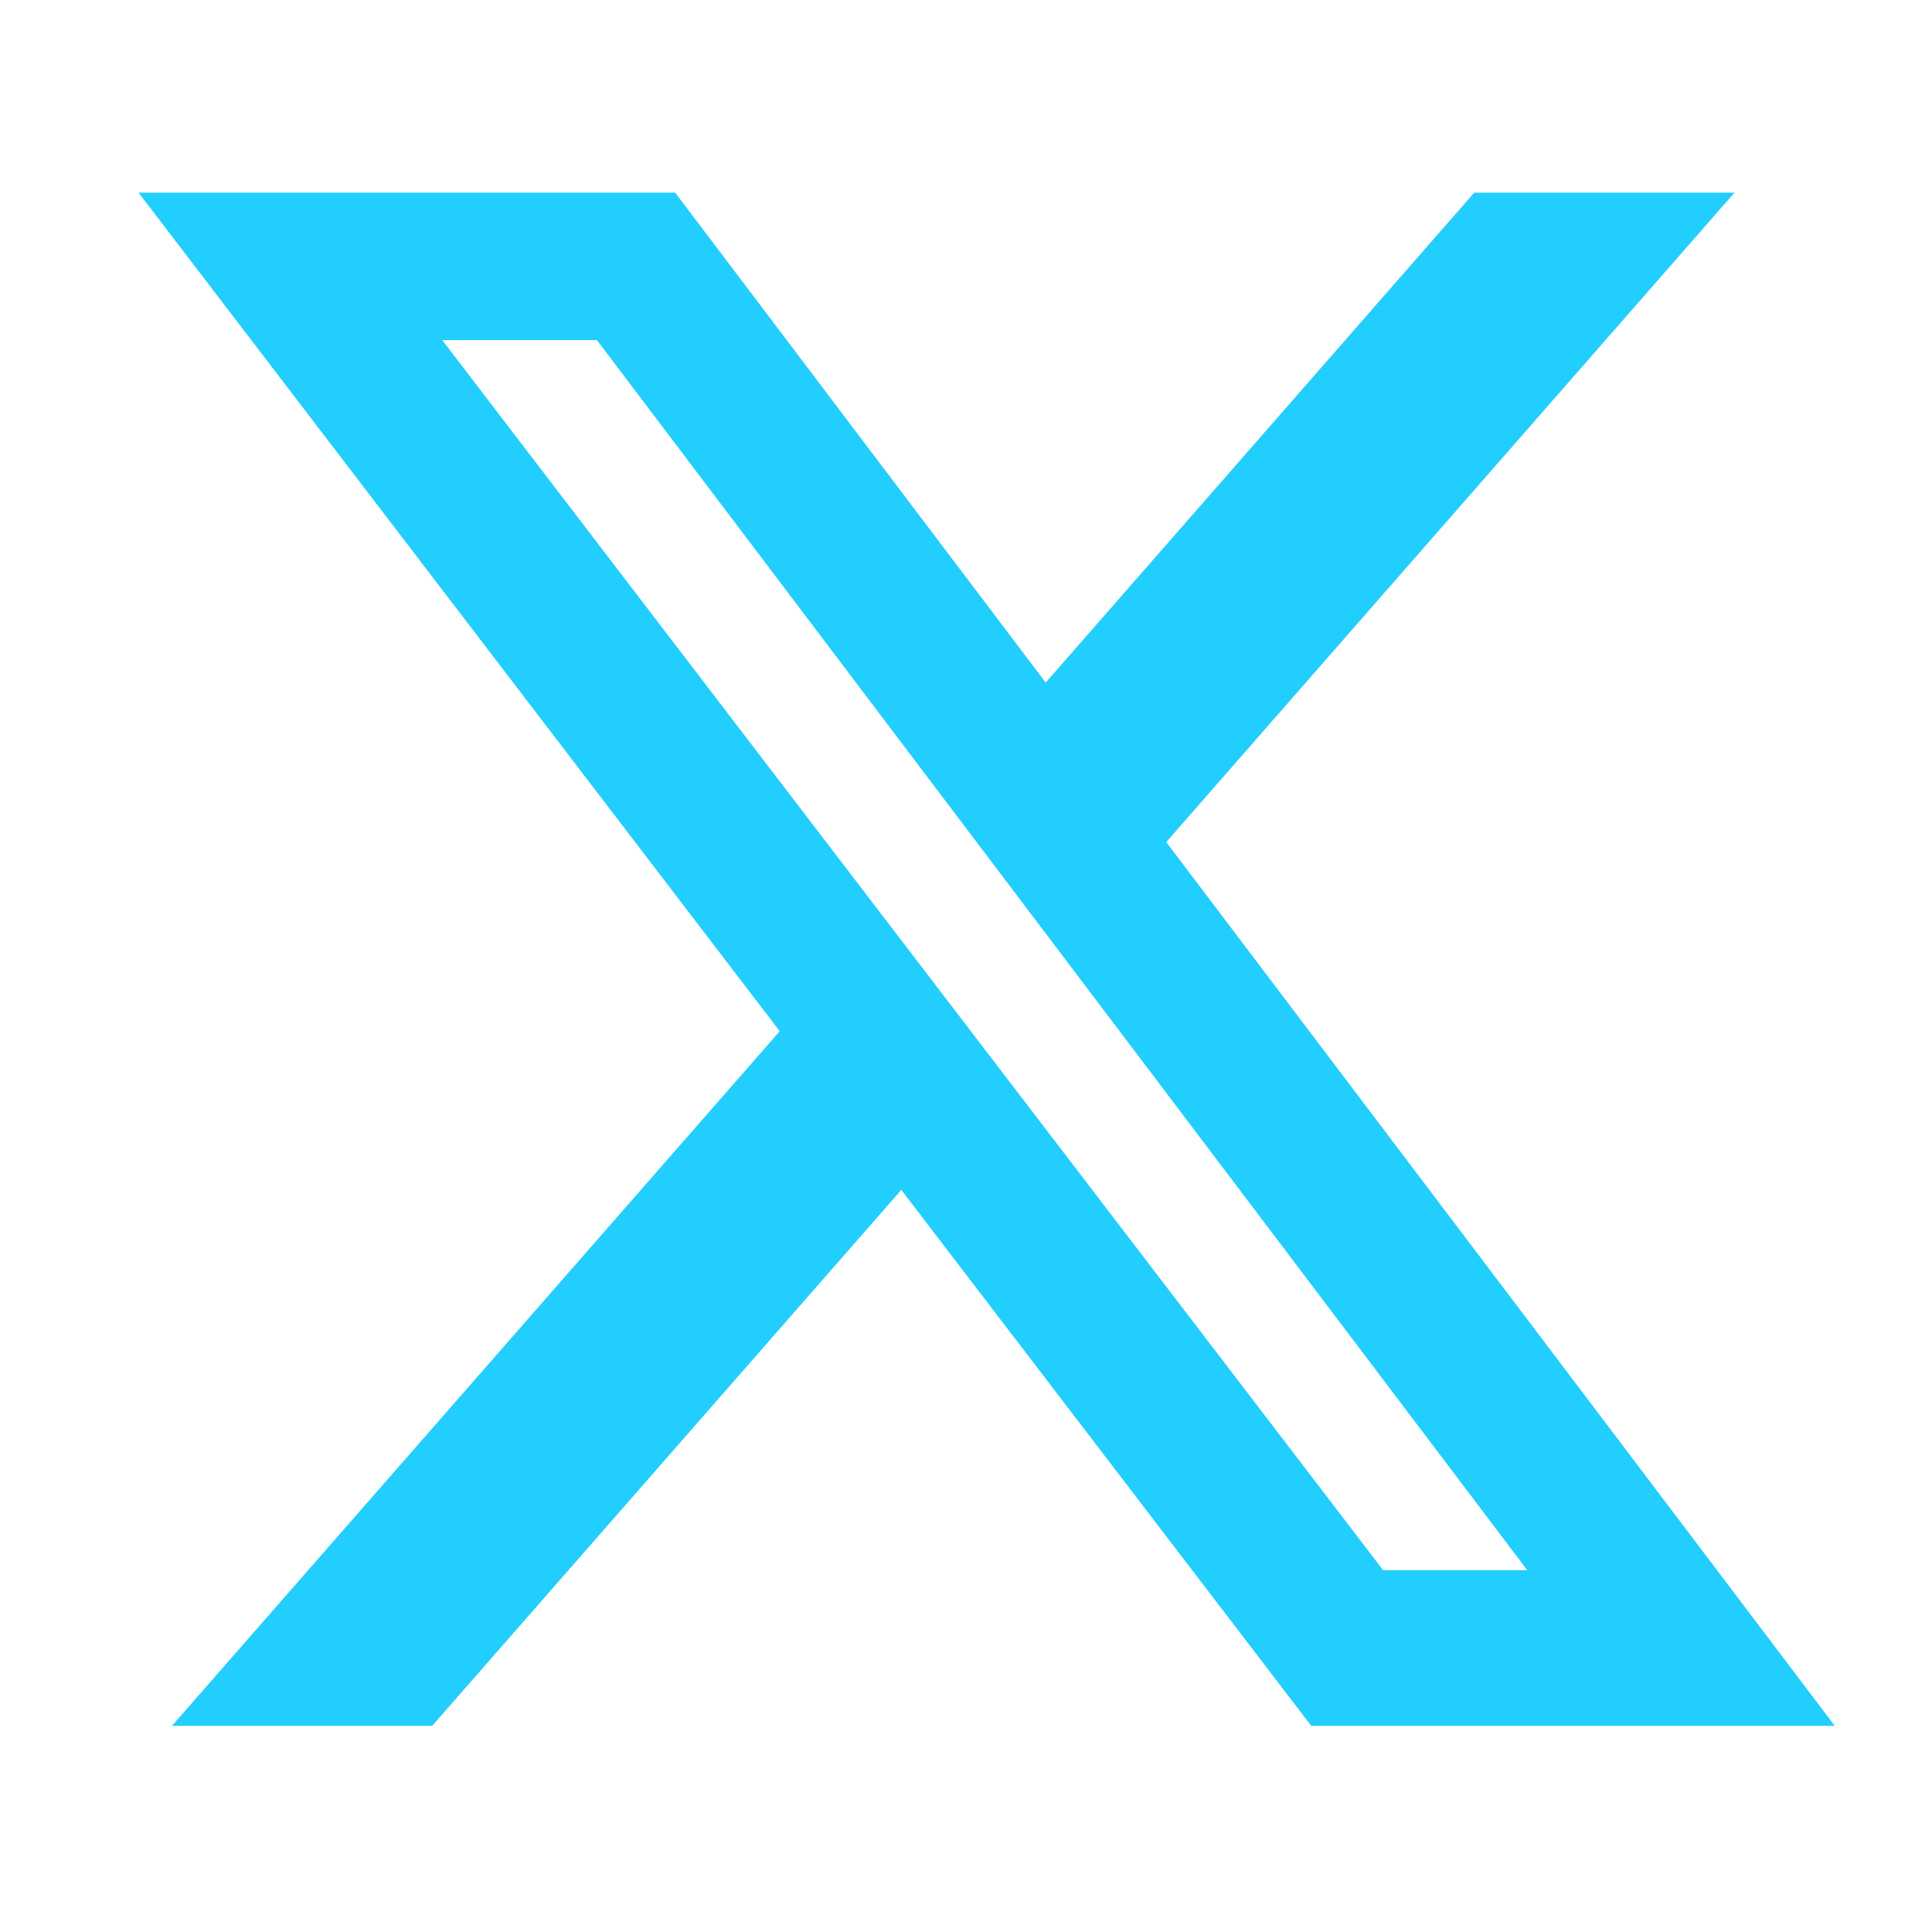 <svg width="43" height="43" viewBox="0 0 43 43" fill="none" xmlns="http://www.w3.org/2000/svg">
<path d="M32.816 4.287H38.605L25.957 18.742L40.836 38.412H29.184L20.06 26.483L9.619 38.412H3.827L17.354 22.951L3.083 4.287H15.027L23.274 15.192L32.812 4.287H32.816ZM30.784 34.947H33.992L13.286 7.57H9.843L30.784 34.947Z" fill="#22CEFD"/>
</svg>
